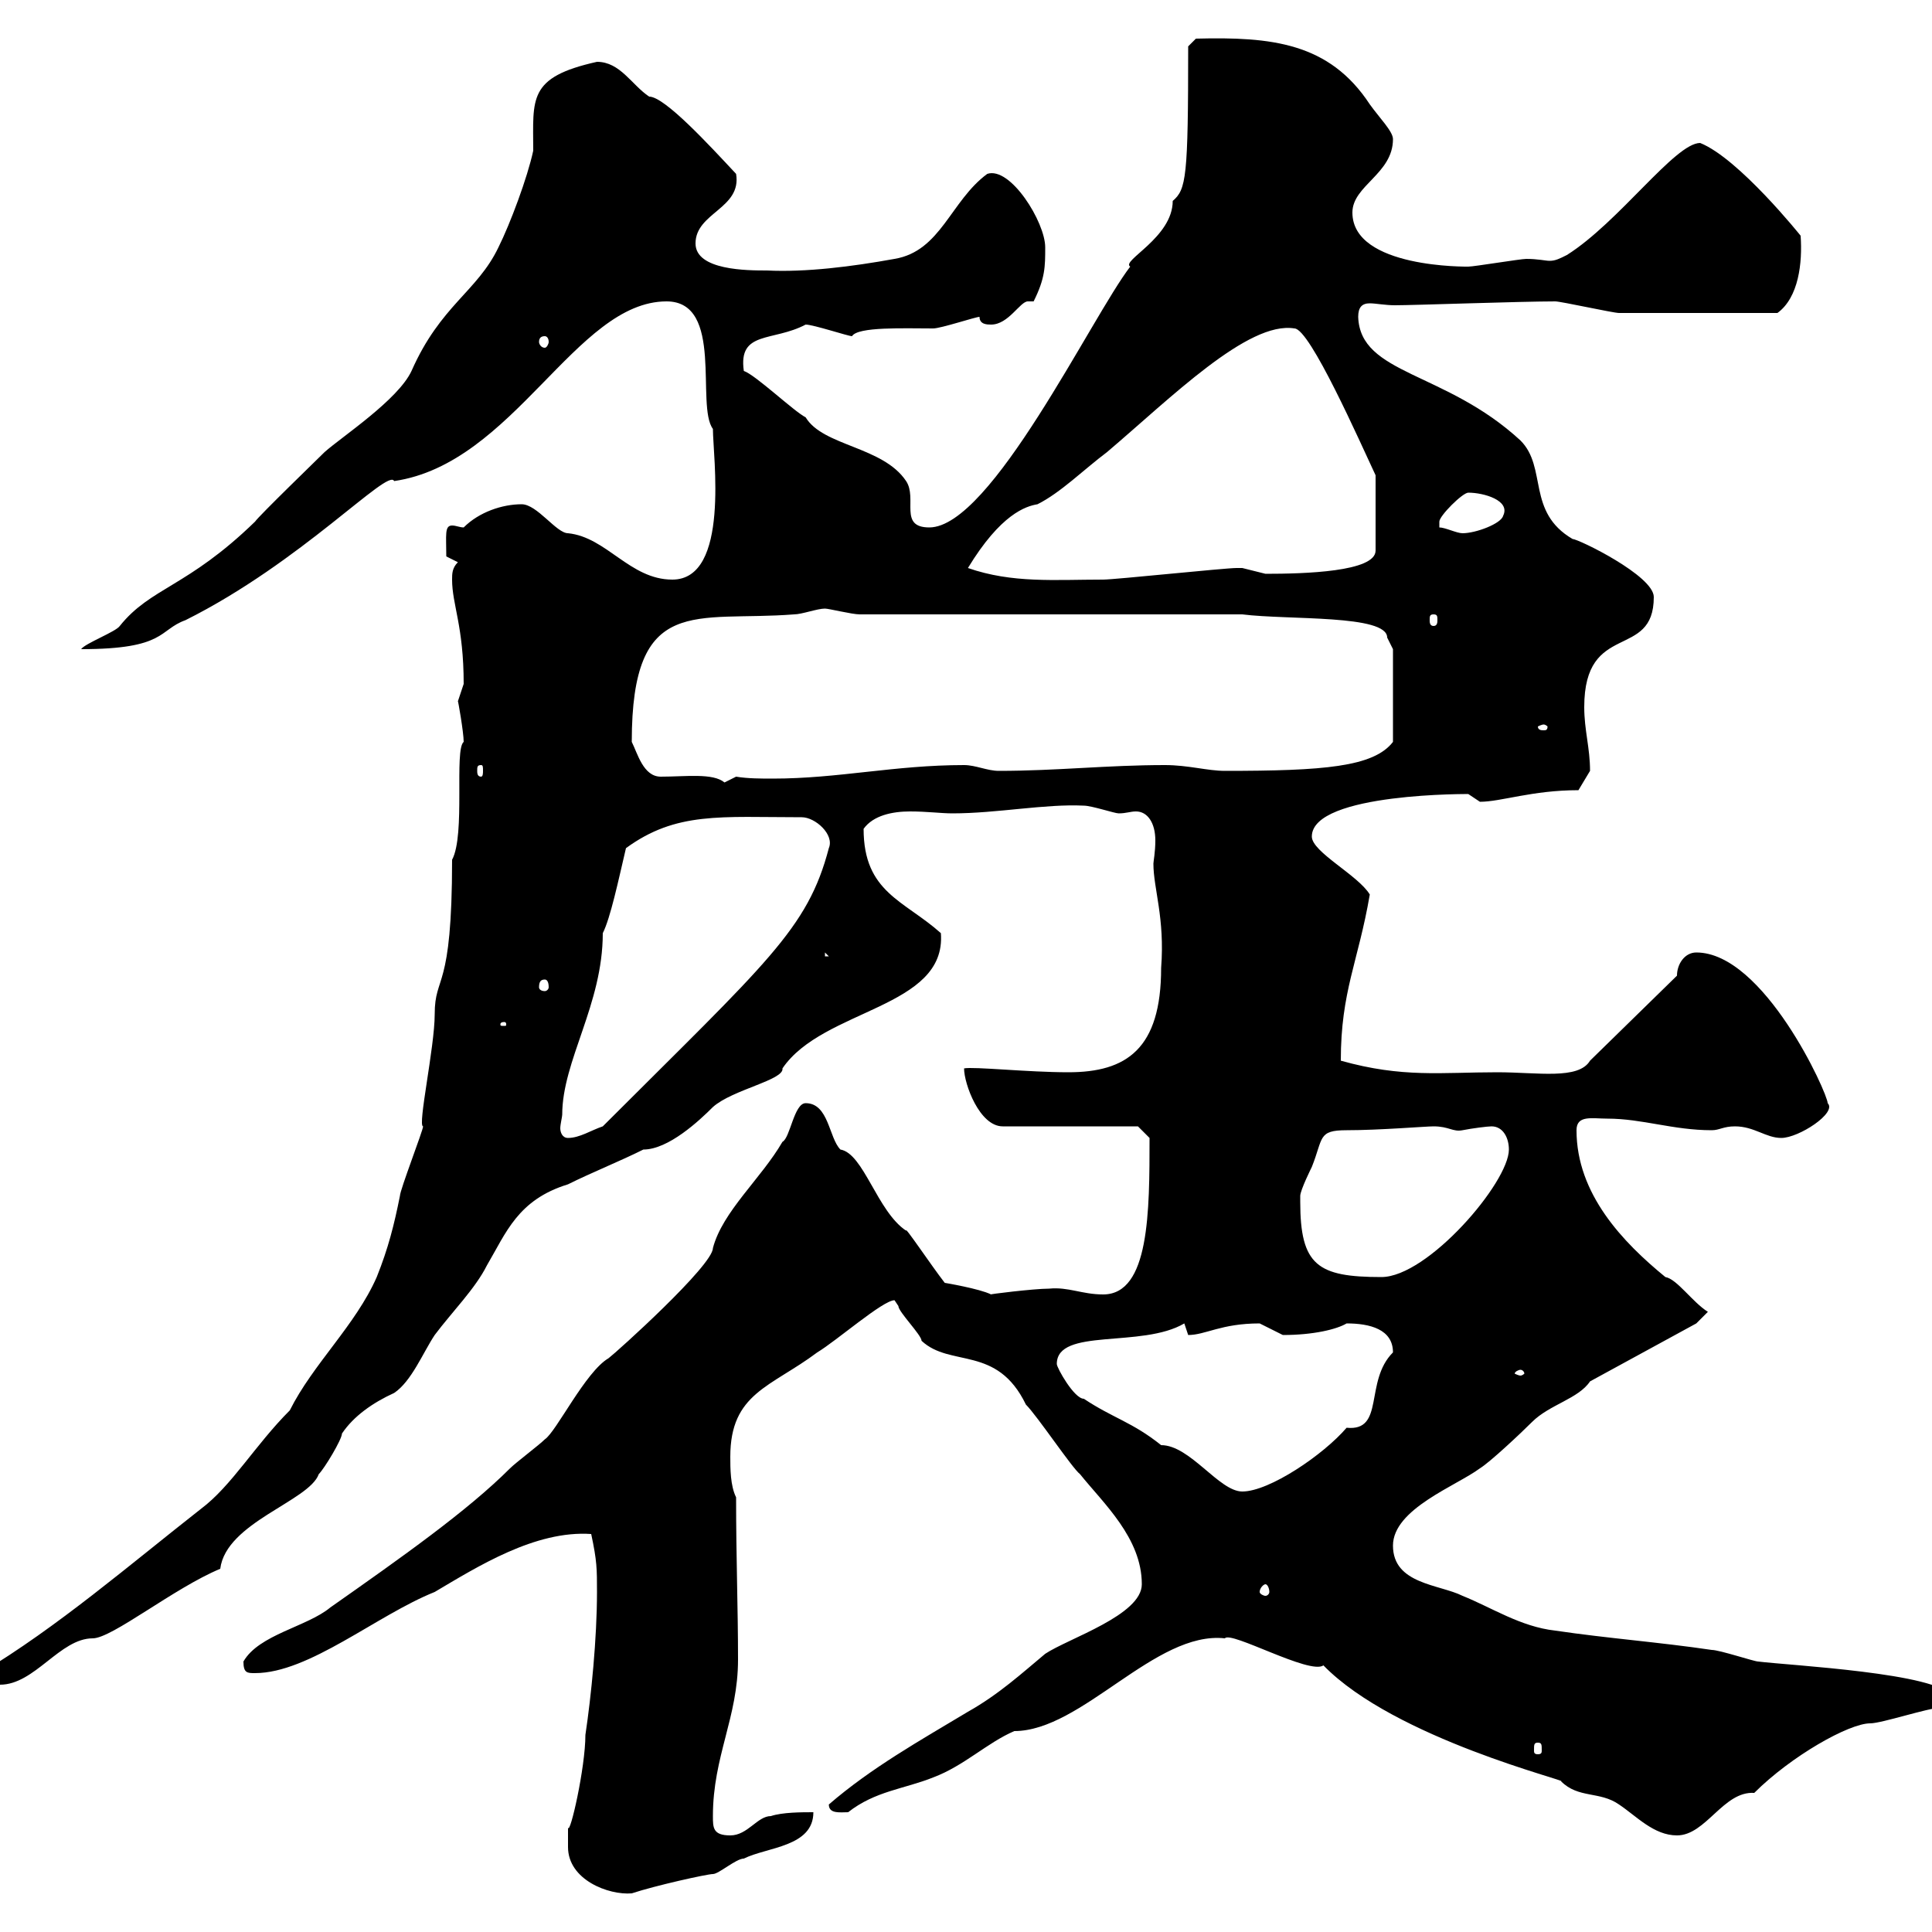<svg xmlns="http://www.w3.org/2000/svg" xmlns:xlink="http://www.w3.org/1999/xlink" width="300" height="300"><path d="M88.20 286.80C88.20 291.90 94.50 294.30 98.10 294C101.70 292.80 109.80 291 110.70 291C111.60 291 114.30 288.60 115.50 288.60C119.10 286.80 126.30 286.80 126.30 281.40C124.50 281.40 121.50 281.40 119.70 282C117.60 282 116.10 285 113.40 285C110.70 285 110.70 283.80 110.70 282C110.70 272.70 114.60 266.70 114.60 257.70C114.60 249.60 114.30 242.10 114.30 232.50C113.40 230.70 113.40 228 113.40 226.20C113.40 216.30 119.70 215.40 126.90 210C129.90 208.20 137.10 201.90 138.90 201.90C138.90 201.90 139.50 202.80 139.50 202.80C139.50 203.70 143.10 207.30 143.10 208.20C147.60 212.40 154.80 208.80 159.30 218.10C161.10 219.90 166.50 228 167.70 228.90C171.30 233.40 177.30 238.80 177.30 246C177.30 250.80 165.90 254.40 162.30 256.80C158.70 259.80 155.10 263.10 150.30 265.80C142.80 270.30 135.30 274.50 128.70 280.20C128.70 281.70 130.50 281.40 131.70 281.40C135.90 278.10 140.40 277.80 144.90 276C149.70 274.20 153.30 270.60 157.50 268.80C168 268.80 179.40 253.20 190.20 254.40C191.10 253.20 203.40 260.10 205.50 258.60C216.60 270 243.90 276.60 242.40 276.60C245.10 279.30 248.40 278.10 251.40 280.20C254.10 282 256.80 285 260.40 285C264.90 285 267.60 278.10 272.40 278.40C278.10 272.70 287.10 267.60 290.40 267.60C292.20 267.60 299.40 265.20 301.20 265.20L303 263.40C301.20 259.80 277.80 258.60 273 258C272.40 258 267 256.20 265.80 256.20C257.70 255 249.60 254.40 241.50 253.20C236.10 252.60 231.60 249.60 227.10 247.80C223.50 246 216.30 246 216.30 240C216.30 234.30 226.20 230.70 229.80 228C231.30 227.10 236.10 222.60 237.90 220.80C240.60 218.10 245.10 217.20 246.90 214.50L263.40 205.50L265.20 203.70C262.80 202.20 260.40 198.60 258.60 198.30C252 192.90 244.80 185.40 244.80 175.50C244.80 173.10 247.20 173.70 249.60 173.70C255 173.70 259.80 175.50 265.80 175.50C267 175.50 267.60 174.90 269.40 174.90C272.40 174.90 274.20 176.70 276.60 176.70C279.30 176.70 285.30 172.80 283.80 171.30C283.80 169.80 273.90 147.90 263.40 147.90C261.60 147.90 260.40 149.70 260.40 151.50L246.90 164.70C245.10 167.70 238.80 166.50 232.50 166.50C223.80 166.50 217.80 167.40 208.20 164.70C208.20 153.90 210.90 149.40 212.70 138.90C210.90 135.90 203.70 132.30 203.70 129.90C203.70 123 228.90 123.30 228 123.30C228 123.30 229.80 124.50 229.80 124.50C233.10 124.50 237.90 122.70 245.10 122.70C245.10 122.70 246.90 119.70 246.90 119.70C246.90 116.10 246 113.40 246 109.80C246 96.30 256.80 102.60 256.80 92.70C256.80 89.40 245.10 83.70 244.20 83.70C237 79.50 240.30 72.60 236.10 68.40C224.40 57.60 211.20 58.20 210.90 49.20C210.90 47.70 211.50 47.10 212.70 47.10C213.60 47.10 215.10 47.40 216.60 47.40C219.60 47.40 236.10 46.80 241.50 46.80C242.40 46.80 250.50 48.60 251.40 48.60C255.90 48.60 265.50 48.60 276 48.60C279.30 46.20 279.90 40.80 279.60 36.60C279.60 36.60 270 24.60 264 22.20C260.10 22.20 251.40 34.50 243.30 39.60C242.10 40.20 241.50 40.50 240.60 40.50C240 40.50 238.80 40.20 237 40.20C236.10 40.20 228.90 41.40 228 41.40C228 41.40 210 41.70 210 33C210 28.80 216.30 27 216.30 21.60C216.30 20.40 214.20 18.30 212.70 16.20C206.40 6.60 197.40 5.70 185.70 6L184.50 7.20C184.50 27.60 184.20 29.40 182.10 31.20C182.10 36.90 174 40.50 175.50 41.40C169.50 49.20 153.90 81.90 144.30 81.90C139.50 81.90 142.50 77.40 140.70 74.70C137.10 69.30 127.80 69.30 125.10 64.80C123.30 63.90 117.30 58.20 115.50 57.60C114.60 51.30 120 53.10 125.10 50.40C126.30 50.40 131.70 52.20 132.30 52.20C133.20 50.70 140.40 51 144.90 51C146.10 51 151.50 49.20 152.10 49.20C152.10 50.40 153.30 50.40 153.90 50.40C156.60 50.40 158.40 46.80 159.60 46.80C160.20 46.80 160.20 46.80 160.50 46.80C162.30 43.20 162.30 41.40 162.30 38.40C162.30 34.50 156.90 25.80 153.30 27C147.60 31.20 146.10 39 138.90 40.20C132.30 41.40 125.10 42.30 119.10 42C116.10 42 108 42 108 37.80C108 33 115.20 32.40 114.30 27C110.10 22.50 103.20 15 100.80 15C98.10 13.20 96.30 9.60 92.70 9.60C81.90 12 82.80 15.30 82.80 23.40C81.90 27.60 79.20 34.80 77.40 38.40C74.10 45.30 68.40 47.40 63.90 57.60C61.80 62.10 53.10 67.80 50.40 70.20C49.50 71.10 40.20 80.10 39.60 81C29.10 91.20 23.40 91.20 18.60 97.20C18 98.10 13.20 99.90 12.60 100.80C25.80 100.80 24.60 97.80 28.80 96.30C46.80 87.30 60.30 72.60 61.20 74.70C79.80 72 89.40 46.80 103.50 46.80C112.50 46.80 108 63 110.70 66.60C110.70 70.80 113.40 90 104.40 90C97.80 90 94.20 83.40 88.20 82.80C86.40 82.80 83.40 78.30 81 78.30C78 78.30 74.40 79.50 72 81.90C71.40 81.90 70.80 81.60 70.20 81.60C69 81.60 69.30 83.10 69.30 86.40C69.30 86.40 71.10 87.30 71.10 87.30C70.20 88.20 70.20 89.10 70.20 90C70.20 93.90 72 97.20 72 106.20C72 106.20 71.10 108.90 71.10 108.90C71.10 108.60 72 113.70 72 115.20C70.50 116.40 72.30 129.60 70.20 133.50C70.20 154.20 67.50 151.20 67.50 157.50C67.50 162.60 64.80 174.90 65.70 174.90C65.70 175.50 62.10 184.80 62.10 185.70C61.20 190.20 60.30 193.80 58.50 198.30C55.20 205.80 48.60 211.80 45 219C39.60 224.40 36 230.70 31.20 234.30C20.10 243 9 252.60-3 259.80C-3 261.60-1.20 261.60 0 261.60C5.40 261.60 9.30 254.40 14.40 254.40C17.40 254.40 27 246.60 34.20 243.60C35.10 236.40 48 233.10 49.50 228.90C50.40 228 53.10 223.50 53.10 222.60C54.90 219.90 57.90 217.80 61.20 216.30C63.90 214.50 65.70 210 67.50 207.30C70.20 203.70 73.80 200.10 75.60 196.50C78.60 191.40 80.40 186.30 88.20 183.90C91.80 182.10 96.30 180.30 99.90 178.50C103.80 178.50 108.60 174 110.70 171.90C113.70 169.20 121.80 167.70 121.50 165.90C127.80 156.60 147 156.60 146.10 144.90C140.40 139.80 134.10 138.60 134.10 128.70C135.60 126.60 138.60 126 141.30 126C144 126 146.10 126.30 147.90 126.30C154.80 126.30 162.30 124.80 168.30 125.10C169.50 125.10 173.10 126.30 173.70 126.30C174.90 126.30 175.50 126 176.40 126C178.20 126 179.40 127.80 179.40 130.50C179.40 132.30 179.10 133.80 179.10 134.10C179.10 138 180.90 142.50 180.30 150.30C180.30 162.90 174.90 166.50 165.90 166.50C159.60 166.50 151.20 165.60 149.70 165.90C149.70 168.30 152.10 174.90 155.70 174.90L176.70 174.90L178.50 176.70C178.50 188.10 178.50 201 171.30 201C168 201 165.90 199.80 162.90 200.10C160.50 200.10 153.30 201 153.90 201C152.10 200.10 146.70 199.20 146.70 199.20C144.60 196.50 140.40 190.20 140.70 191.10C136.20 188.10 134.10 179.10 130.50 178.50C128.70 176.70 128.70 171.30 125.10 171.30C123.30 171.30 122.70 176.70 121.50 177.30C118.20 183 112.20 188.10 110.70 193.80C110.70 196.50 95.70 210 94.50 210.90C90.90 213 86.40 222.30 84.60 223.50C83.70 224.40 80.10 227.10 79.20 228C72.60 234.60 62.40 241.80 51.30 249.60C47.70 252.60 40.20 253.80 37.80 258C37.80 259.80 38.40 259.80 39.60 259.80C48 259.80 58.50 250.80 67.50 247.20C74.10 243.30 83.10 237.60 91.80 238.20C92.70 242.40 92.70 243.60 92.70 247.20C92.70 254.40 91.80 263.40 90.90 269.40C90.90 274.50 88.50 285 88.20 283.80C88.20 283.80 88.20 285.60 88.20 286.80ZM238.80 270.60C239.40 270.60 239.40 270.90 239.40 271.80C239.40 272.10 239.40 272.40 238.80 272.40C238.20 272.40 238.20 272.10 238.20 271.80C238.20 270.90 238.20 270.60 238.80 270.60ZM196.50 246C196.80 246 197.10 246.60 197.10 247.20C197.10 247.50 196.80 247.80 196.50 247.80C196.20 247.80 195.60 247.50 195.60 247.20C195.60 246.60 196.20 246 196.50 246ZM164.10 211.80C164.10 206.10 177.30 209.40 183.90 205.50C183.90 205.50 184.50 207.30 184.50 207.30C187.20 207.30 189.60 205.50 195.60 205.50C195.60 205.50 199.20 207.30 199.20 207.30C204 207.30 207.60 206.40 209.10 205.50C212.70 205.50 216.30 206.40 216.30 210C211.80 214.50 215.10 222.30 209.10 221.70C205.50 225.90 197.10 231.60 192.90 231.60C189.30 231.60 184.80 224.40 180.30 224.40C175.80 220.80 172.80 220.20 168.30 217.20C166.80 217.20 164.10 212.40 164.10 211.80ZM236.10 212.70C236.40 212.70 236.70 213 236.70 213.30C236.70 213.30 236.40 213.60 236.10 213.60C235.80 213.60 235.20 213.30 235.20 213.30C235.20 213 235.80 212.70 236.10 212.70ZM201.90 186.60C201.90 186.60 201.90 185.70 201.90 185.70C201.90 184.80 203.70 181.20 203.70 181.20C205.50 176.70 204.60 175.50 209.10 175.50C214.20 175.50 221.40 174.90 222.60 174.90C225 174.90 225.60 175.80 227.10 175.50C228.60 175.20 231 174.90 231.60 174.90C233.40 174.90 234.30 176.70 234.30 178.50C234.30 183.60 221.70 198.30 214.50 198.30C204.60 198.30 201.90 196.50 201.90 186.60ZM87.30 173.10C87.30 164.70 93.60 156 93.60 144.90C94.80 142.50 96 136.80 97.20 131.70C105 126 111.90 126.90 124.50 126.90C126.60 126.90 129.60 129.60 128.70 131.70C125.40 144.30 119.10 149.40 93.60 174.90C91.80 175.50 90 176.70 88.20 176.70C87.30 176.70 87 175.80 87 175.20C87 174.60 87.30 173.40 87.30 173.10ZM78.30 158.70C78.60 158.70 78.60 159 78.60 159C78.60 159.30 78.60 159.30 78.30 159.30C77.70 159.30 77.70 159.30 77.70 159C77.70 159 77.70 158.70 78.30 158.70ZM84.60 152.10C84.90 152.10 85.20 152.40 85.20 153.30C85.20 153.60 84.90 153.90 84.60 153.90C84 153.90 83.70 153.60 83.70 153.30C83.70 152.40 84 152.10 84.60 152.10ZM128.10 147.90L128.70 148.50L128.10 148.50ZM98.10 115.20C98.10 92.10 108 96.60 123.30 95.40C124.50 95.40 126.90 94.50 128.10 94.50C128.70 94.50 132.30 95.40 133.50 95.40L192.90 95.40C200.10 96.30 215.40 95.40 215.40 99C215.40 99 216.30 100.80 216.30 100.80L216.30 115.20C213.30 119.10 205.50 119.70 190.20 119.70C187.50 119.70 184.50 118.80 180.90 118.80C171.90 118.80 164.10 119.70 155.10 119.70C153.30 119.70 151.50 118.80 149.70 118.80C138.90 118.80 130.20 120.90 120 120.90C118.20 120.90 116.10 120.90 114.30 120.60C114.30 120.60 112.50 121.50 112.50 121.50C110.70 120 106.50 120.60 102.60 120.60C99.90 120.60 99 117 98.10 115.20ZM74.70 118.80C75 118.80 75 119.10 75 119.70C75 120 75 120.60 74.70 120.60C74.10 120.60 74.10 120 74.10 119.70C74.10 119.10 74.10 118.80 74.70 118.80ZM239.70 112.50C240 112.50 240.30 112.80 240.30 112.80C240.30 113.40 240 113.40 239.70 113.40C239.40 113.40 238.80 113.40 238.80 112.80C238.80 112.80 239.40 112.50 239.70 112.50ZM222.60 95.40C223.20 95.40 223.20 95.70 223.20 96.30C223.20 96.60 223.20 97.20 222.60 97.20C222 97.20 222 96.60 222 96.30C222 95.70 222 95.40 222.60 95.40ZM150.30 88.20C155.40 79.80 159.30 78.60 161.10 78.30C164.70 76.50 168.30 72.90 171.90 70.20C181.80 61.80 193.80 49.80 201 51C203.40 51 211.20 68.70 213.60 73.80L213.60 85.50C213.60 88.80 202.50 89.10 196.50 89.10C196.50 89.10 192.90 88.20 192.90 88.20C192 88.20 192 88.20 192 88.20C190.20 88.20 173.10 90 171.30 90C163.80 90 157.20 90.60 150.30 88.20ZM223.50 81.90C223.50 81.90 223.50 81.90 223.50 81C223.50 80.10 227.10 76.50 228 76.50C230.40 76.50 234.60 77.70 233.40 80.10C233.10 81.30 229.20 82.80 227.10 82.80C226.20 82.80 224.40 81.90 223.50 81.90ZM84.60 52.20C84.90 52.20 85.20 52.50 85.20 53.10C85.20 53.40 84.90 54 84.60 54C84 54 83.70 53.40 83.70 53.10C83.70 52.50 84 52.20 84.60 52.20Z"/></svg>